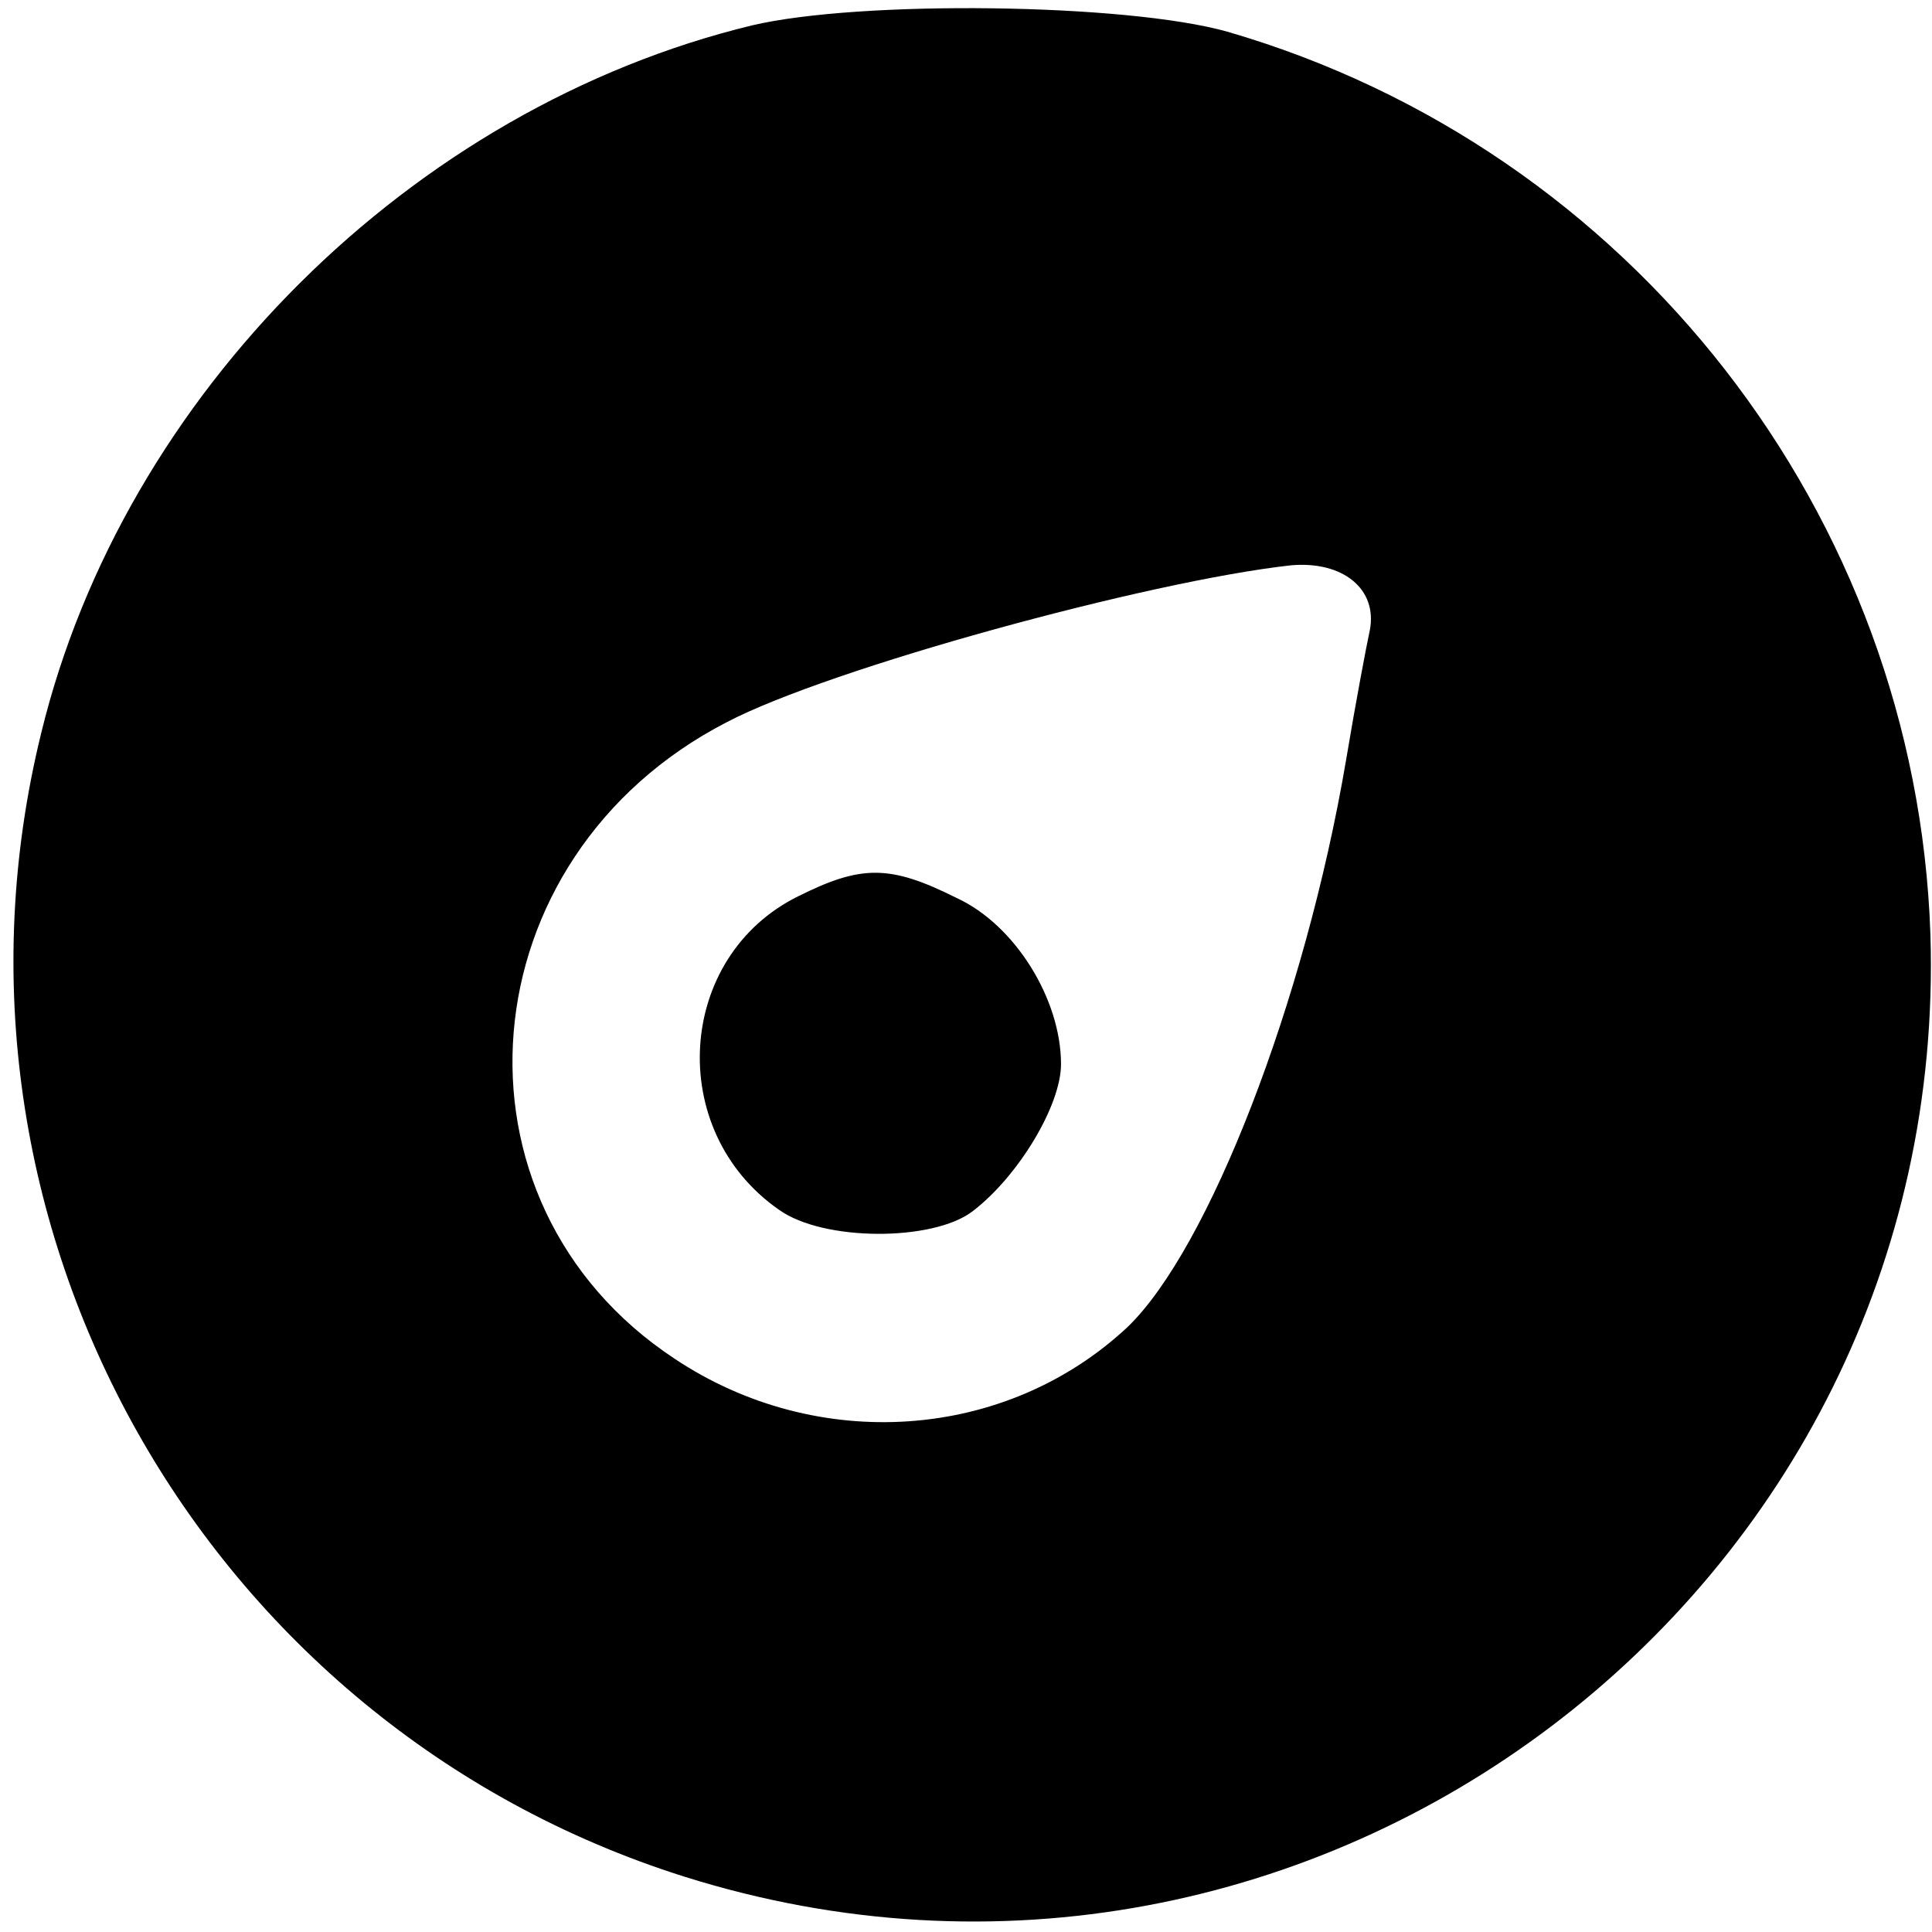 <?xml version="1.0" standalone="no"?>
<!DOCTYPE svg PUBLIC "-//W3C//DTD SVG 20010904//EN"
 "http://www.w3.org/TR/2001/REC-SVG-20010904/DTD/svg10.dtd">
<svg version="1.0" xmlns="http://www.w3.org/2000/svg"
 width="122pt" height="122pt" viewBox="0 0 122 122"
 preserveAspectRatio="xMidYMid meet">
<g transform="translate(0,122) scale(0.1,-0.1)"
fill="#000000" stroke="none">
<path d="M475 1204 c-215 -52 -397 -233 -449 -447 -76 -309 102 -626 406 -722
397 -125 800 179 787 595 -9 265 -189 496 -444 570 -64 18 -232 20 -300 4z
m390 -382 c-2 -9 -9 -46 -15 -82 -26 -153 -87 -309 -138 -358 -77 -72 -196
-80 -286 -20 -150 99 -132 317 33 402 65 34 266 89 356 99 33 3 55 -15 50 -41z"/>
<path d="M504 654 c-77 -38 -84 -148 -12 -198 28 -20 97 -20 122 -1 29 22 56
67 56 93 0 41 -29 88 -66 105 -42 21 -60 21 -100 1z"/>
</g>
</svg>
